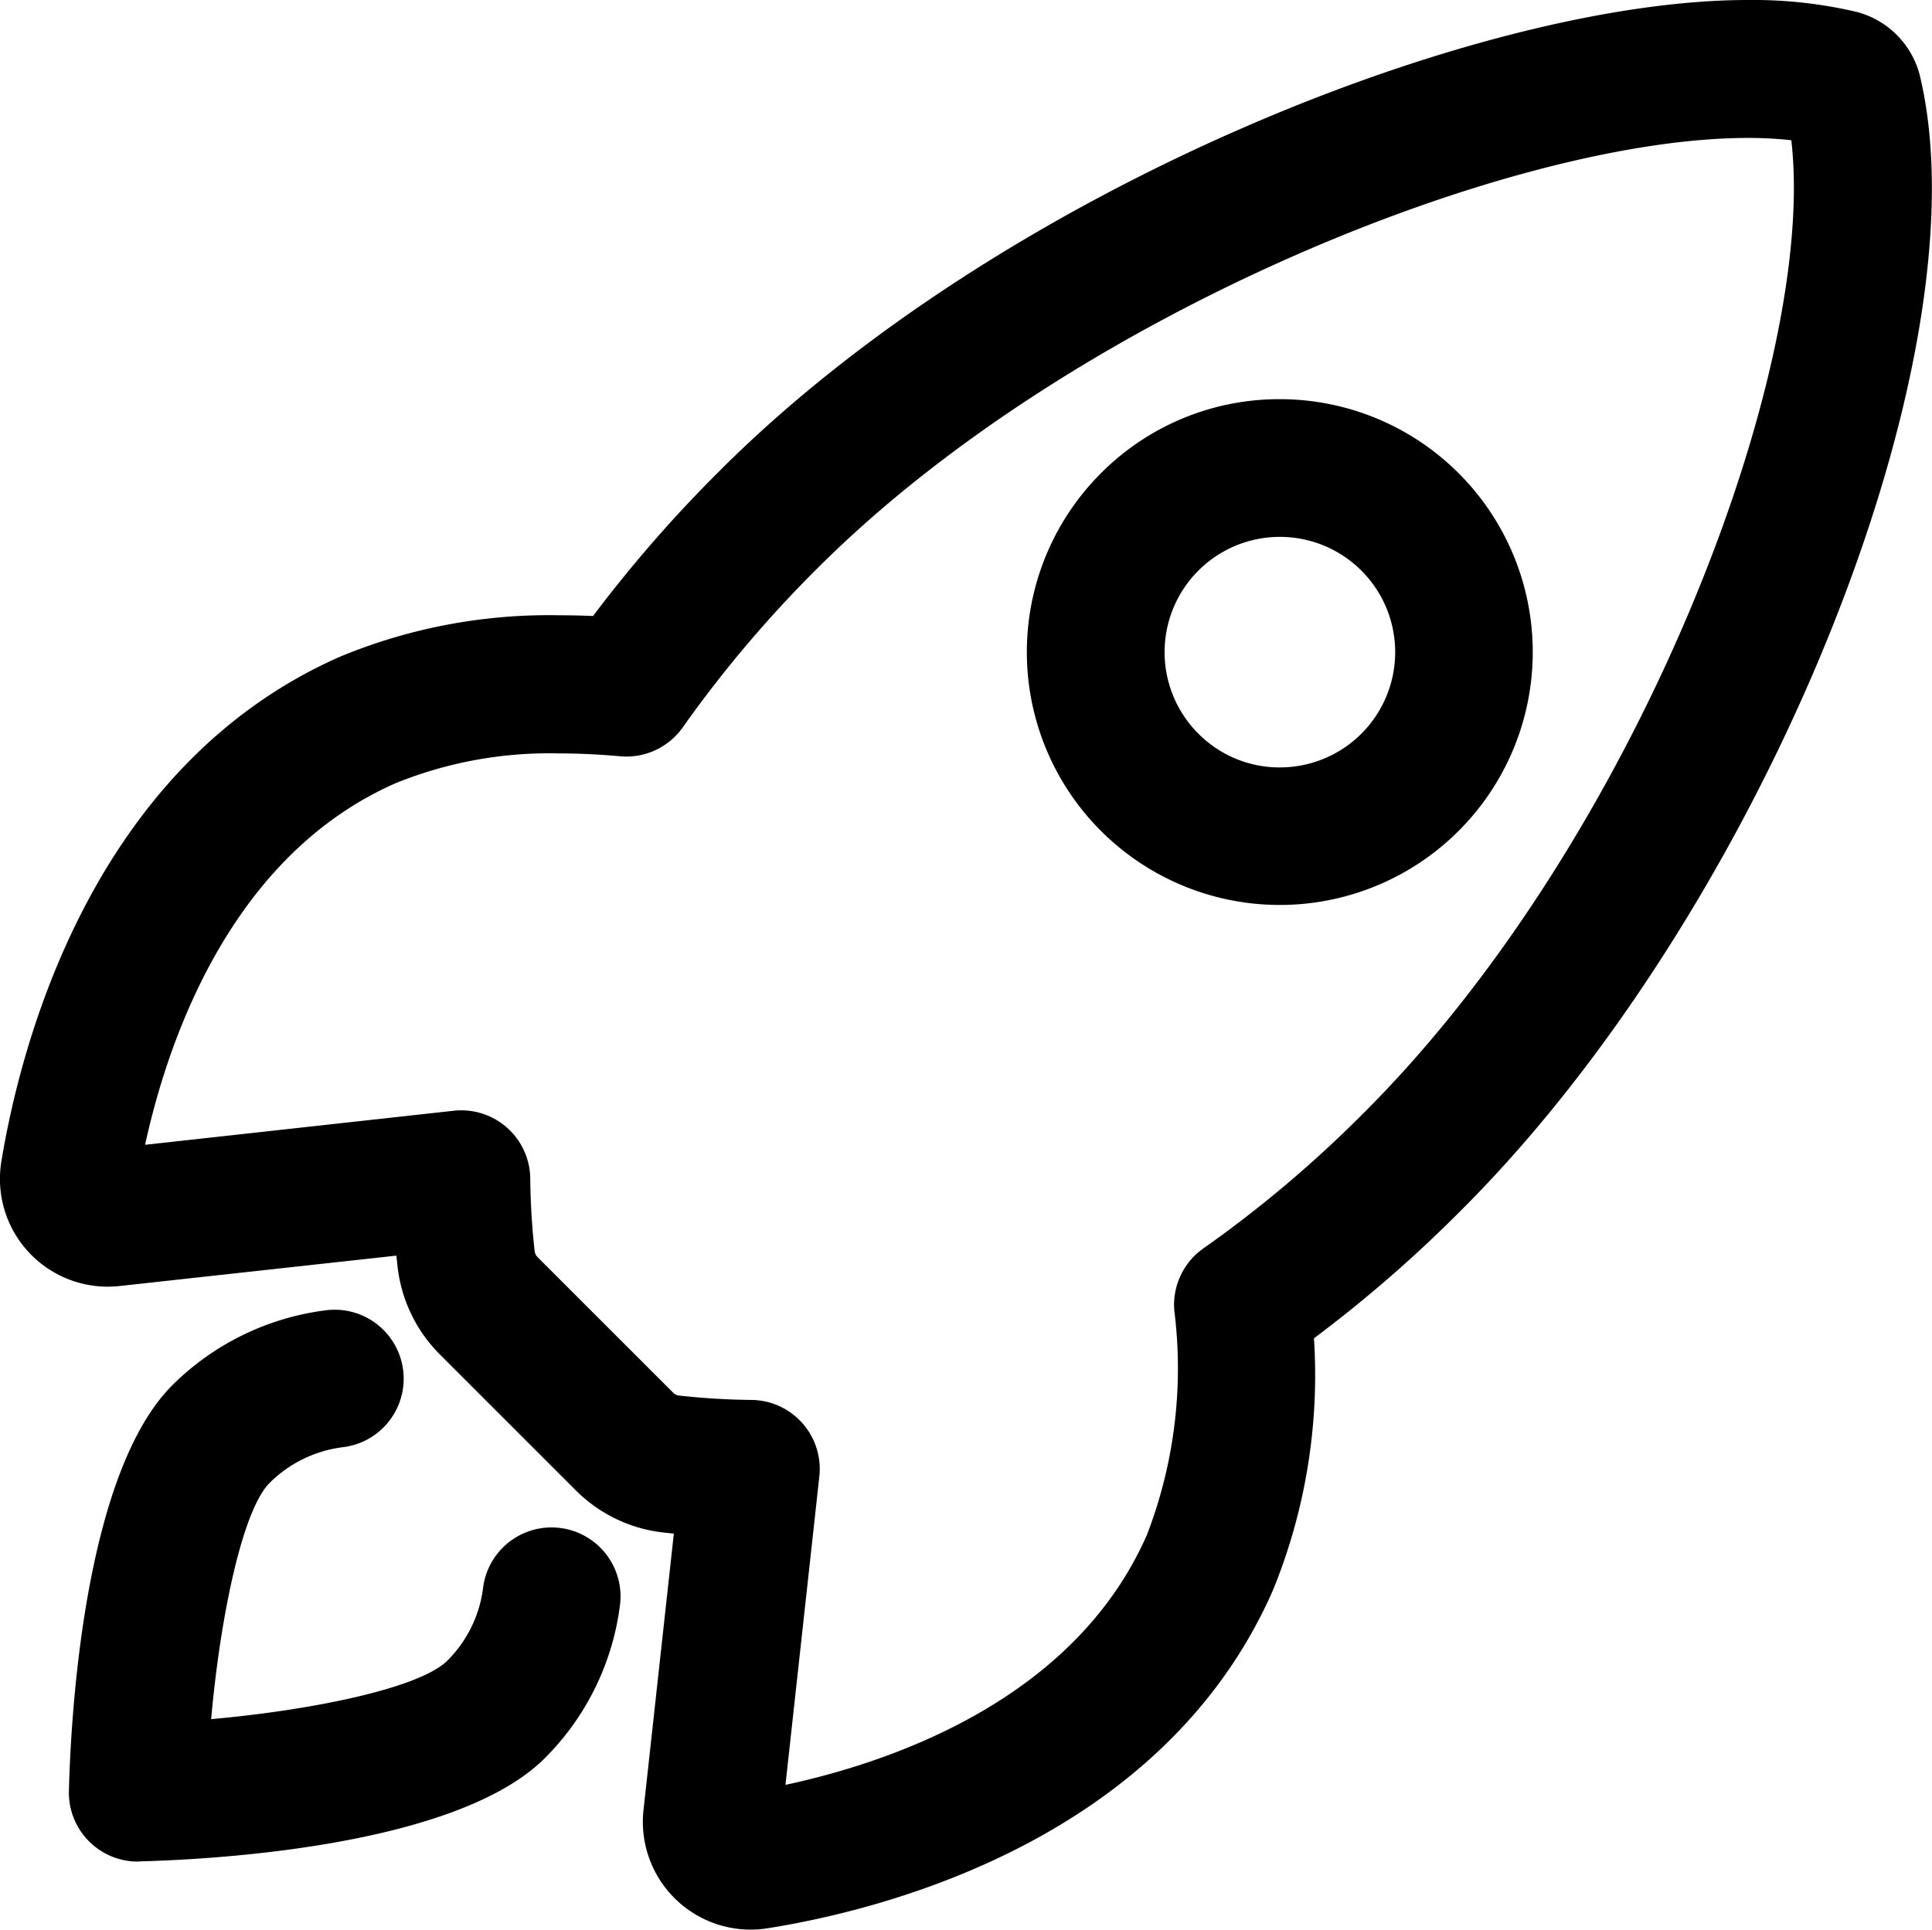 <svg xmlns="http://www.w3.org/2000/svg" width="47.354" height="47.311" viewBox="0 0 47.354 47.311"><path d="M74.857,32.178a11.092,11.092,0,0,1,2.638.285,2.158,2.158,0,0,1,1.6,1.658c1.584,6.9-3.9,20.4-11.283,27.748a32.8,32.8,0,0,1-3.588,3.119,13.969,13.969,0,0,1-1,6.163c-2.68,6.13-9.555,7.85-12.387,8.3a2.642,2.642,0,0,1-3.049-2.874l.746-6.8-.234-.025A3.6,3.6,0,0,1,46.116,68.7l-3.311-3.311a3.61,3.61,0,0,1-1.047-2.2q-.013-.113-.024-.228l-6.793.746c-.061.007-.22.015-.282.015a2.642,2.642,0,0,1-2.608-3.067c.466-2.831,2.209-9.7,8.31-12.381a13.367,13.367,0,0,1,5.365-1.012c.271,0,.547.006.828.018A32.963,32.963,0,0,1,49.678,43.7C56.575,36.811,68.267,32.178,74.857,32.178Zm1.067,3.438a9.492,9.492,0,0,0-1.067-.056c-5.792,0-16.577,4.329-22.793,10.54a29.578,29.578,0,0,0-3.312,3.911,1.691,1.691,0,0,1-1.533.708c-.513-.046-1.015-.07-1.492-.07a10.032,10.032,0,0,0-4.008.728c-4.027,1.771-5.574,6.255-6.145,8.867l7.566-.835a1.691,1.691,0,0,1,1.875,1.665,17.434,17.434,0,0,0,.106,1.762.243.243,0,0,0,.068.157l3.325,3.325a.235.235,0,0,0,.146.073,17.521,17.521,0,0,0,1.77.108A1.691,1.691,0,0,1,52.1,68.375l-.83,7.561c2.612-.561,7.095-2.094,8.863-6.138a11.353,11.353,0,0,0,.668-5.486,1.691,1.691,0,0,1,.711-1.527,29.452,29.452,0,0,0,3.916-3.307C72.128,52.811,76.572,41.227,75.924,35.616ZM63.39,41.964A6.2,6.2,0,1,1,59,43.782,6.163,6.163,0,0,1,63.39,41.964Zm0,9.028a2.826,2.826,0,1,0-2-.828A2.8,2.8,0,0,0,63.39,50.992Z" transform="translate(-32.018 -32.178)"/><path d="M49.691,349.527A1.691,1.691,0,0,1,48,347.792c.045-1.781.362-7.763,2.531-9.94a6.486,6.486,0,0,1,3.777-1.842,1.691,1.691,0,0,1,.412,3.357,3.086,3.086,0,0,0-1.8.875c-.662.664-1.205,3.24-1.434,5.793,2.553-.229,5.129-.773,5.792-1.437a3.052,3.052,0,0,0,.875-1.793,1.691,1.691,0,0,1,3.358.4,6.445,6.445,0,0,1-1.844,3.784c-2.169,2.17-8.155,2.488-9.938,2.533Z" transform="translate(-46.311 -303.888)"/></svg>